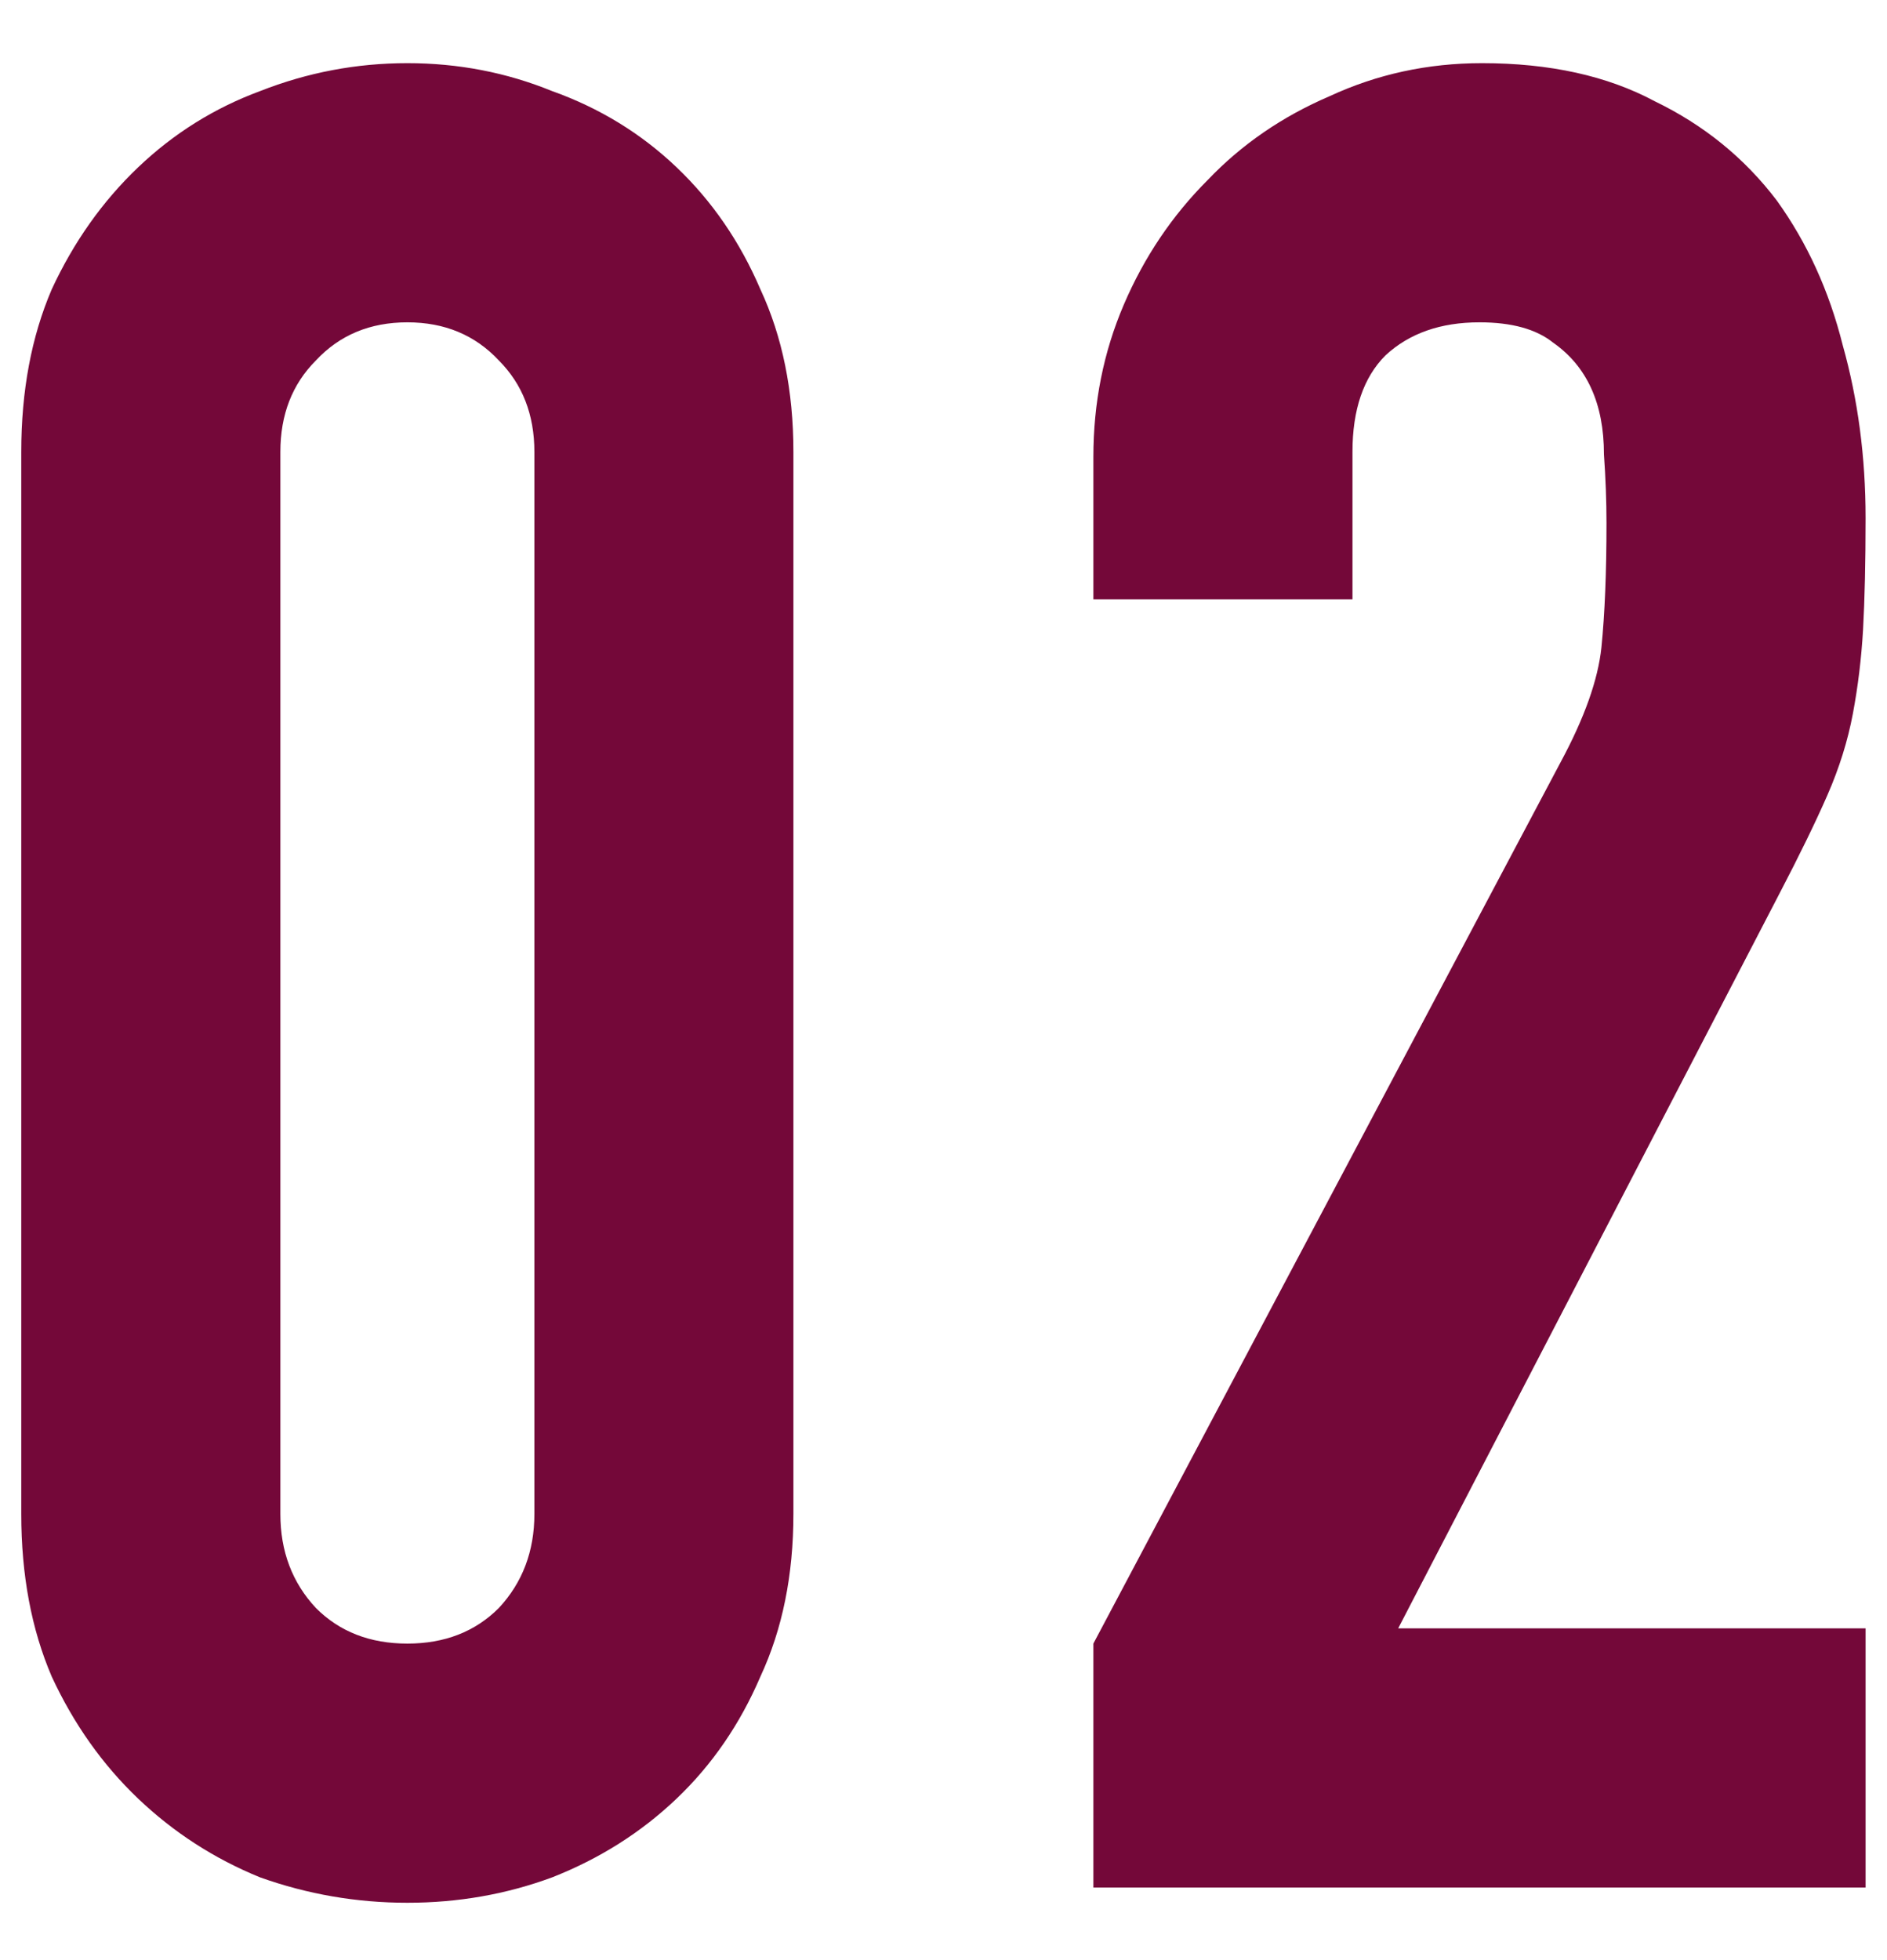 <?xml version="1.0" encoding="UTF-8"?> <svg xmlns="http://www.w3.org/2000/svg" width="26" height="27" viewBox="0 0 26 27" fill="none"><path d="M0.293 6.225C0.293 5.385 0.433 4.638 0.713 3.985C1.016 3.332 1.413 2.772 1.903 2.305C2.393 1.838 2.953 1.488 3.583 1.255C4.236 0.998 4.913 0.87 5.613 0.87C6.313 0.87 6.978 0.998 7.608 1.255C8.261 1.488 8.833 1.838 9.323 2.305C9.813 2.772 10.197 3.332 10.477 3.985C10.781 4.638 10.932 5.385 10.932 6.225V20.855C10.932 21.695 10.781 22.442 10.477 23.095C10.197 23.748 9.813 24.308 9.323 24.775C8.833 25.242 8.261 25.603 7.608 25.86C6.978 26.093 6.313 26.21 5.613 26.21C4.913 26.21 4.236 26.093 3.583 25.86C2.953 25.603 2.393 25.242 1.903 24.775C1.413 24.308 1.016 23.748 0.713 23.095C0.433 22.442 0.293 21.695 0.293 20.855V6.225ZM3.863 20.855C3.863 21.368 4.026 21.8 4.353 22.15C4.679 22.477 5.099 22.64 5.613 22.64C6.126 22.64 6.546 22.477 6.873 22.15C7.199 21.8 7.363 21.368 7.363 20.855V6.225C7.363 5.712 7.199 5.292 6.873 4.965C6.546 4.615 6.126 4.44 5.613 4.44C5.099 4.44 4.679 4.615 4.353 4.965C4.026 5.292 3.863 5.712 3.863 6.225V20.855ZM15.065 26V22.64L21.505 10.495C21.832 9.888 22.018 9.363 22.065 8.92C22.112 8.453 22.135 7.882 22.135 7.205C22.135 6.902 22.123 6.587 22.1 6.26C22.1 5.91 22.042 5.607 21.925 5.35C21.808 5.093 21.633 4.883 21.4 4.72C21.167 4.533 20.828 4.44 20.385 4.44C19.848 4.44 19.417 4.592 19.09 4.895C18.787 5.198 18.635 5.642 18.635 6.225V8.255H15.065V6.295C15.065 5.548 15.205 4.848 15.485 4.195C15.765 3.542 16.15 2.97 16.64 2.48C17.107 1.99 17.667 1.605 18.32 1.325C18.973 1.022 19.673 0.87 20.42 0.87C21.353 0.87 22.147 1.045 22.8 1.395C23.477 1.722 24.037 2.177 24.48 2.76C24.9 3.343 25.203 4.008 25.39 4.755C25.6 5.502 25.705 6.295 25.705 7.135C25.705 7.742 25.693 8.255 25.67 8.675C25.647 9.072 25.6 9.457 25.53 9.83C25.46 10.203 25.343 10.577 25.18 10.95C25.017 11.323 24.795 11.778 24.515 12.315L19.265 22.43H25.705V26H15.065Z" fill="#740839"></path></svg> 